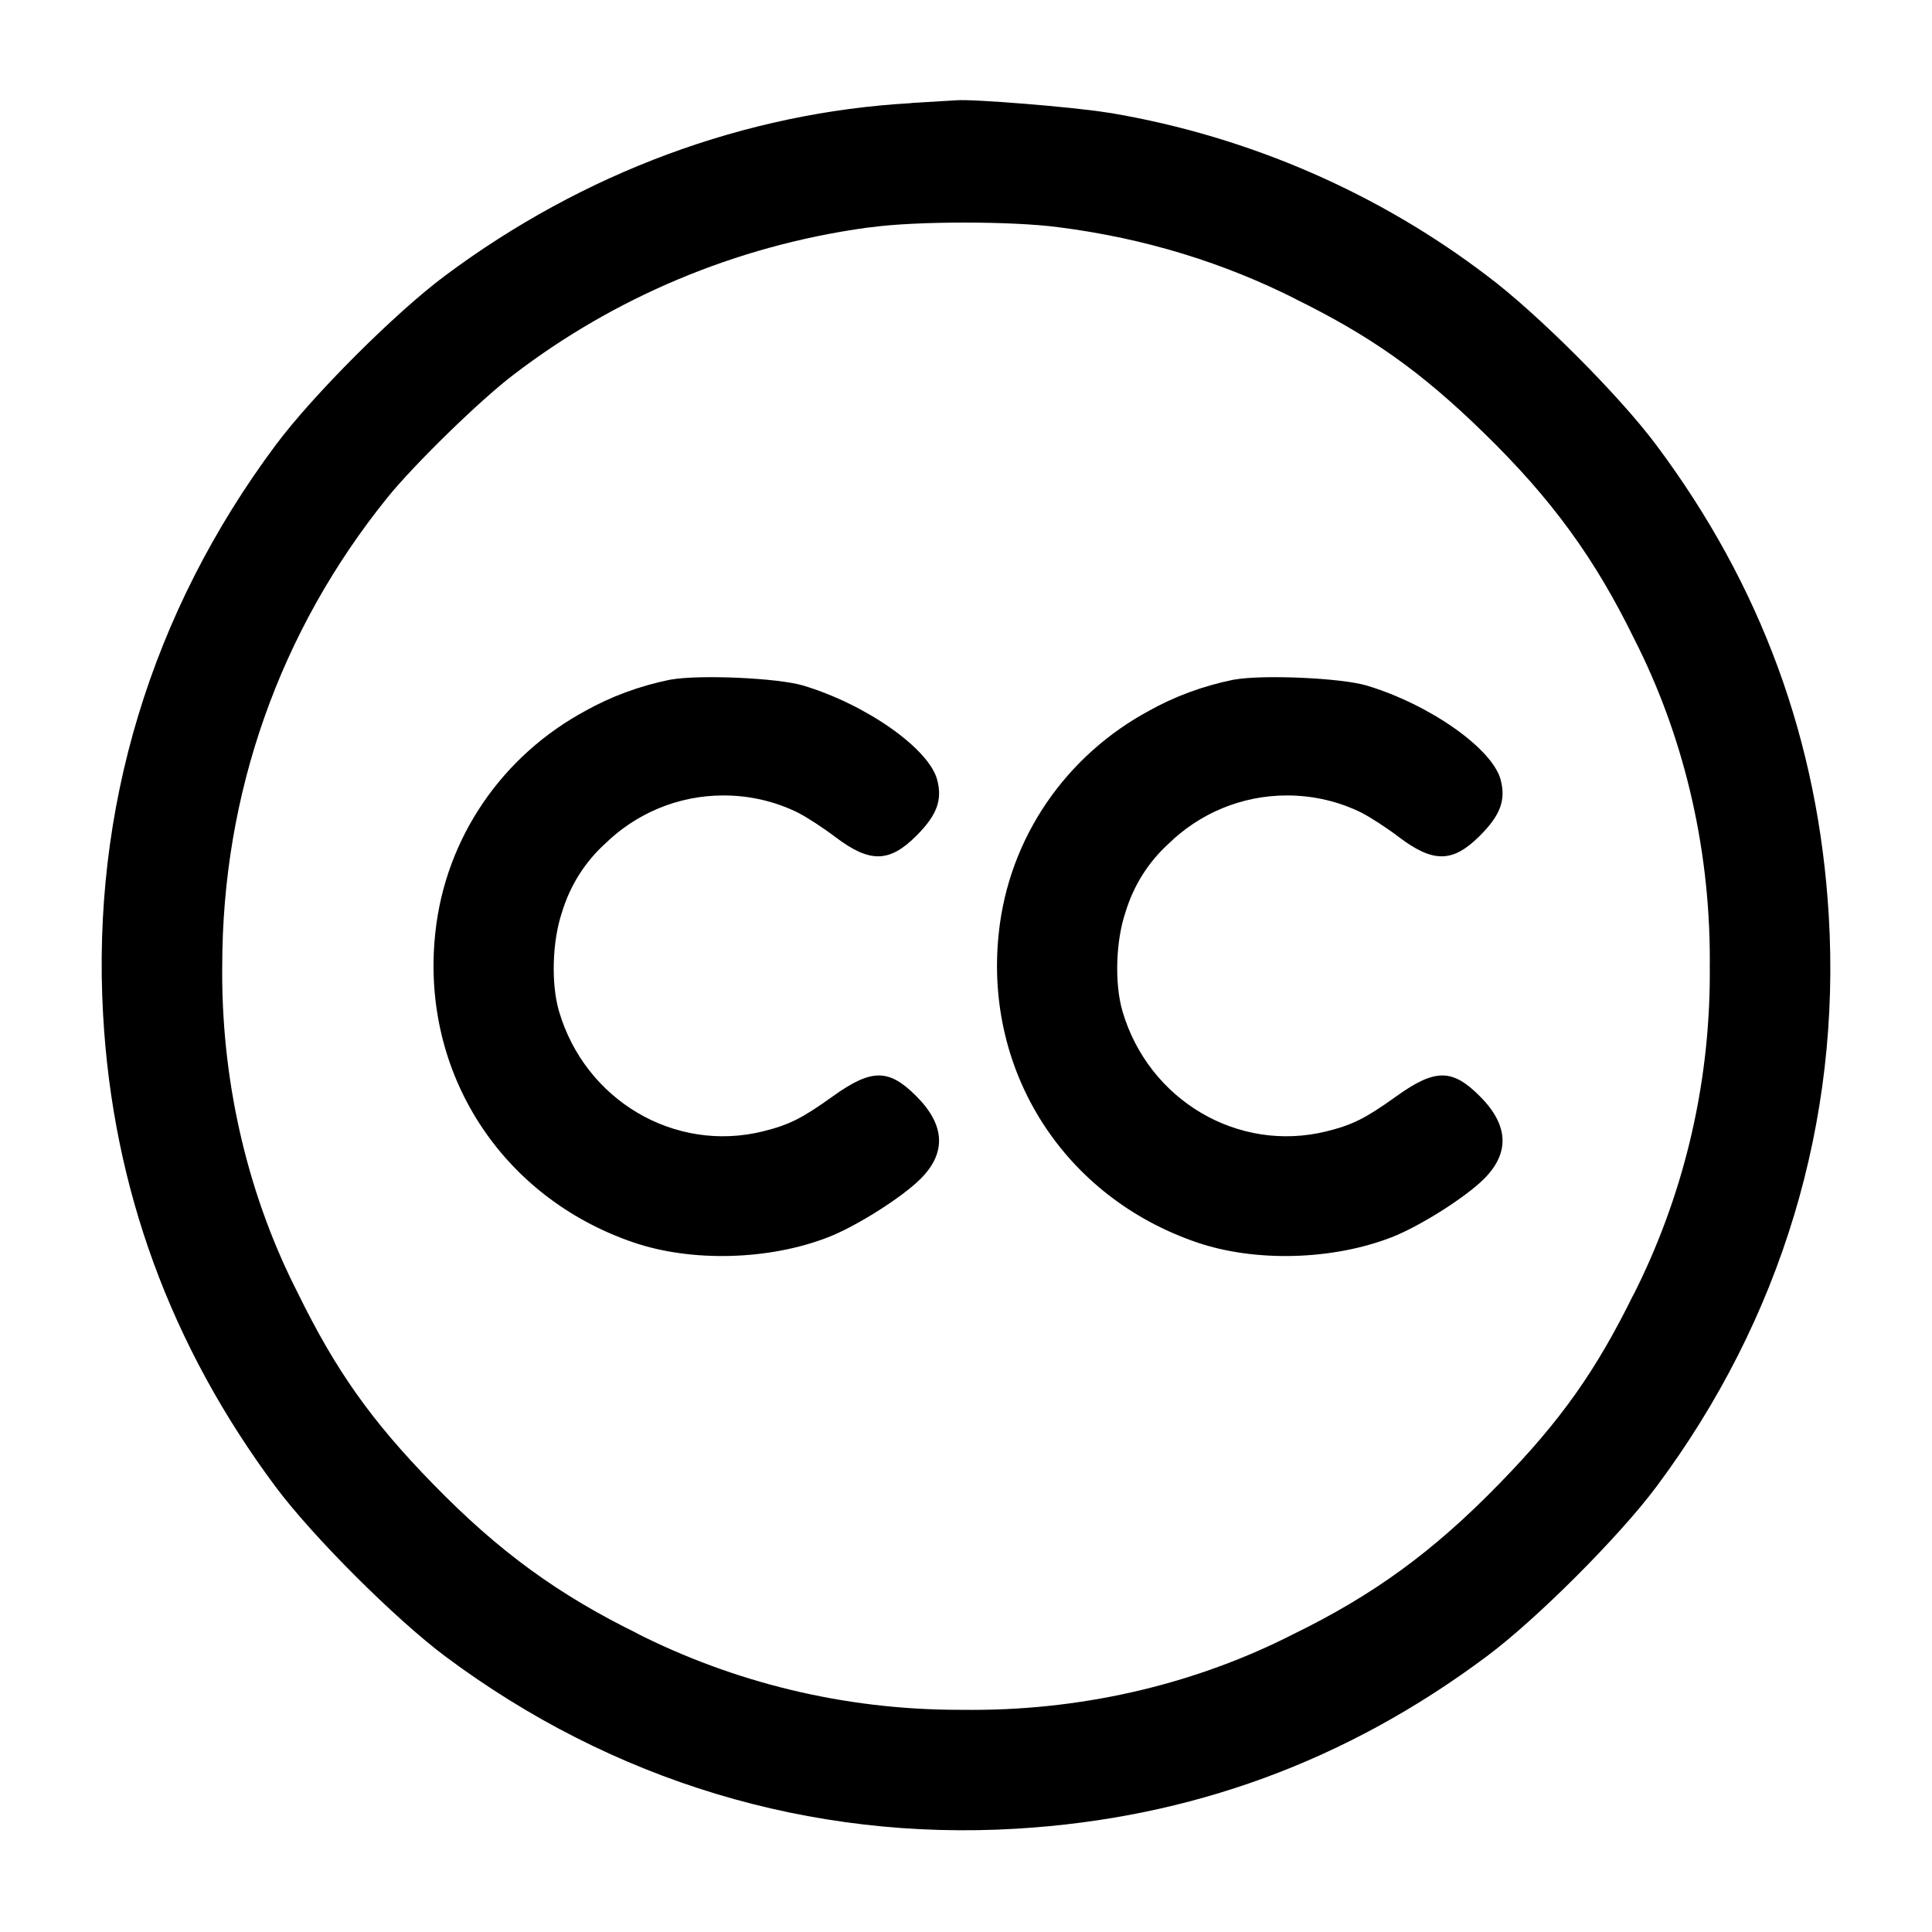 <!-- Generated by IcoMoon.io -->
<svg version="1.1" xmlns="http://www.w3.org/2000/svg" width="32" height="32" viewBox="0 0 32 32">
<title>creative-commons</title>
<path d="M15.093 1.708c-2.748 0.156-5.427 1.148-7.72 2.857-0.824 0.613-2.195 1.984-2.808 2.808-2.065 2.771-3.051 6.027-2.857 9.44 0.161 2.865 1.116 5.476 2.857 7.813 0.608 0.817 1.98 2.188 2.808 2.807 2.768 2.068 6.053 3.060 9.463 2.856 2.884-0.172 5.463-1.117 7.791-2.856 0.823-0.613 2.193-1.984 2.807-2.807 2.069-2.772 3.060-6.053 2.856-9.463-0.172-2.884-1.117-5.463-2.856-7.791-0.613-0.823-1.984-2.193-2.807-2.807-1.764-1.343-3.897-2.296-6.219-2.691l-0.085-0.012c-0.544-0.089-2.224-0.225-2.483-0.201l-0.747 0.045zM17.528 3.763c1.445 0.183 2.757 0.595 3.954 1.2l-0.069-0.032c1.285 0.629 2.117 1.217 3.165 2.24 1.119 1.089 1.84 2.079 2.492 3.416 0.788 1.546 1.25 3.372 1.25 5.305 0 0.038-0 0.076-0.001 0.114l0-0.006c0 0.033 0.001 0.072 0.001 0.111 0 1.933-0.462 3.757-1.282 5.37l0.031-0.067c-0.629 1.285-1.217 2.117-2.24 3.165-1.089 1.119-2.079 1.84-3.416 2.492-1.546 0.788-3.372 1.25-5.305 1.25-0.038 0-0.076-0-0.114-0.001l0.006 0c-0.032 0-0.070 0-0.108 0-1.934 0-3.759-0.462-5.373-1.281l0.068 0.031c-1.337-0.652-2.327-1.373-3.416-2.492-1.023-1.048-1.611-1.88-2.24-3.165-0.789-1.545-1.251-3.369-1.251-5.302 0-0.039 0-0.078 0.001-0.117l-0 0.006c0-2.853 0.951-5.549 2.737-7.76 0.447-0.553 1.545-1.624 2.091-2.036 1.648-1.262 3.66-2.132 5.853-2.433l0.065-0.007c0.747-0.103 2.332-0.103 3.101-0.001zM11.107 11.256c-0.525 0.107-0.992 0.283-1.419 0.522l0.025-0.013c-1.378 0.736-2.338 2.098-2.504 3.696l-0.002 0.020c-0.233 2.288 1.093 4.347 3.281 5.096 0.965 0.331 2.248 0.297 3.228-0.084 0.465-0.18 1.224-0.66 1.531-0.967 0.431-0.431 0.408-0.893-0.071-1.371-0.456-0.457-0.741-0.456-1.384 0.005-0.508 0.364-0.72 0.471-1.156 0.579-1.459 0.361-2.944-0.513-3.377-1.989-0.133-0.455-0.113-1.156 0.048-1.636 0.137-0.454 0.386-0.84 0.715-1.139l0.002-0.002c0.505-0.493 1.197-0.798 1.96-0.798 0.451 0 0.877 0.106 1.255 0.296l-0.016-0.007c0.144 0.073 0.419 0.252 0.612 0.399 0.572 0.433 0.895 0.428 1.344-0.021 0.34-0.34 0.433-0.592 0.343-0.929-0.139-0.517-1.181-1.248-2.221-1.559-0.421-0.125-1.715-0.183-2.193-0.097zM20.44 11.256c-0.525 0.107-0.992 0.283-1.419 0.522l0.025-0.013c-1.378 0.736-2.338 2.098-2.504 3.696l-0.002 0.020c-0.233 2.288 1.093 4.347 3.281 5.096 0.965 0.331 2.248 0.297 3.228-0.084 0.465-0.18 1.224-0.66 1.531-0.967 0.431-0.431 0.408-0.893-0.071-1.371-0.456-0.457-0.741-0.456-1.384 0.005-0.508 0.364-0.72 0.471-1.156 0.579-1.459 0.361-2.944-0.513-3.377-1.989-0.133-0.455-0.113-1.156 0.048-1.636 0.137-0.454 0.386-0.84 0.715-1.139l0.002-0.002c0.505-0.493 1.197-0.798 1.96-0.798 0.451 0 0.877 0.106 1.255 0.296l-0.016-0.007c0.144 0.073 0.419 0.252 0.612 0.399 0.572 0.433 0.895 0.428 1.344-0.021 0.34-0.34 0.433-0.592 0.343-0.929-0.139-0.517-1.181-1.248-2.221-1.559-0.421-0.125-1.715-0.183-2.193-0.097z"></path>
</svg>
